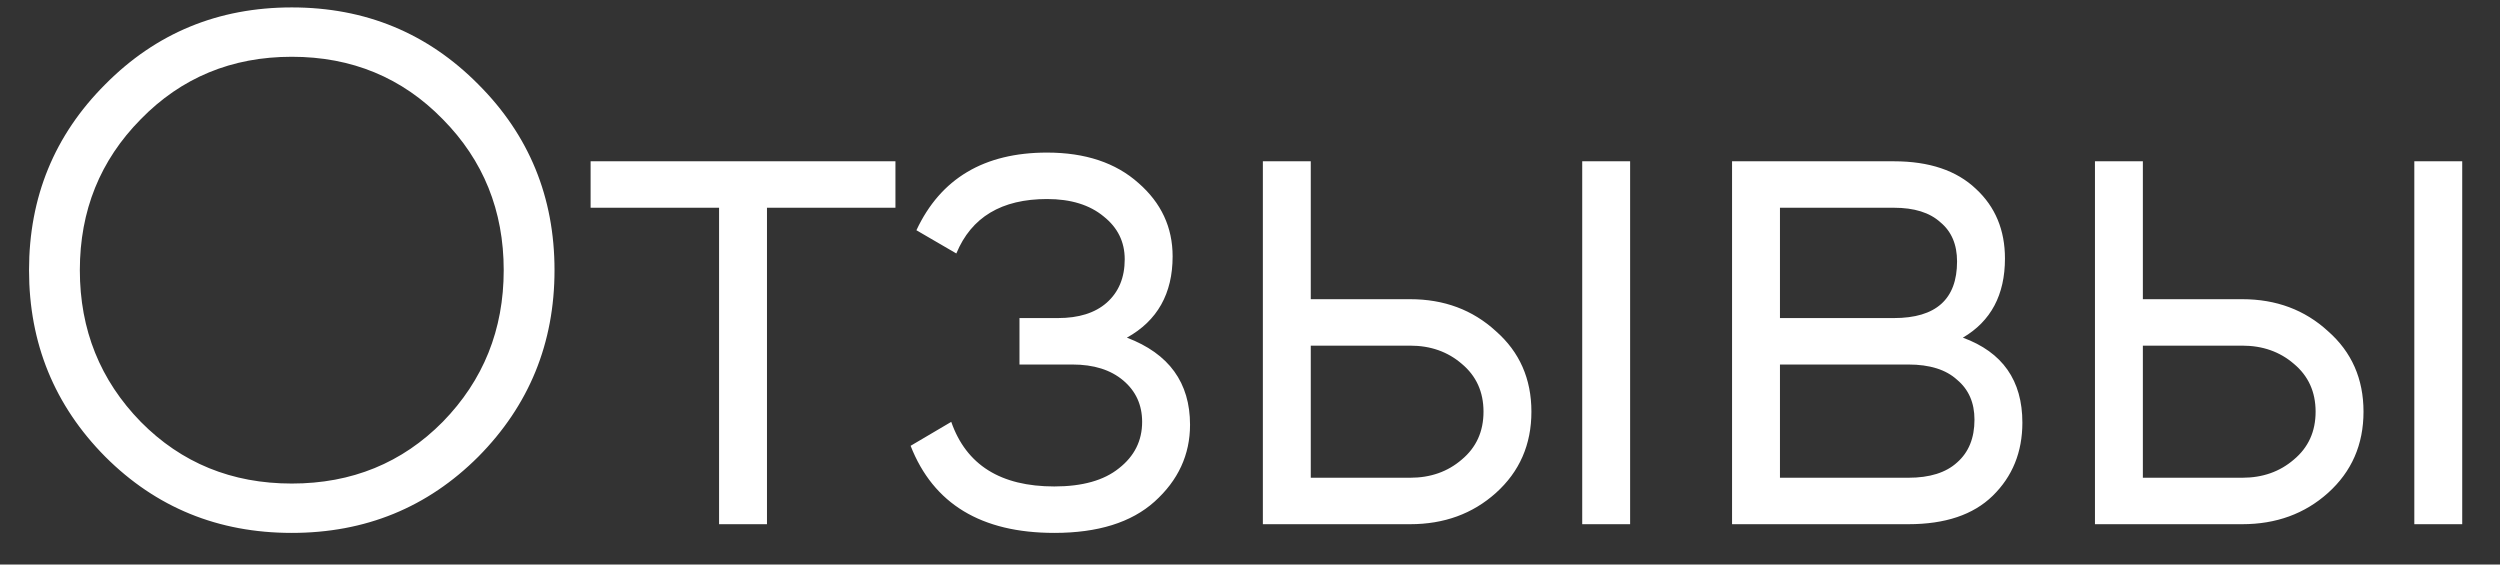 <?xml version="1.0" encoding="UTF-8"?> <svg xmlns="http://www.w3.org/2000/svg" width="62" height="14" viewBox="0 0 62 14" fill="none"><rect x="0" y="0" width="62" height="14" fill="#333333" stroke="none"/> <path d="M11.862 11.326C10.602 12.586 9.06 13.216 7.236 13.216C5.412 13.216 3.87 12.586 2.61 11.326C1.35 10.054 0.72 8.512 0.72 6.7C0.72 4.888 1.35 3.352 2.61 2.092C3.87 0.82 5.412 0.184 7.236 0.184C9.06 0.184 10.602 0.82 11.862 2.092C13.122 3.352 13.752 4.888 13.752 6.7C13.752 8.512 13.122 10.054 11.862 11.326ZM3.492 10.462C4.5 11.482 5.748 11.992 7.236 11.992C8.724 11.992 9.972 11.482 10.98 10.462C11.988 9.43 12.492 8.176 12.492 6.7C12.492 5.224 11.988 3.976 10.98 2.956C9.972 1.924 8.724 1.408 7.236 1.408C5.748 1.408 4.5 1.924 3.492 2.956C2.484 3.976 1.98 5.224 1.98 6.7C1.98 8.176 2.484 9.43 3.492 10.462ZM22.207 4V5.152H19.021V13H17.833V5.152H14.647V4H22.207ZM27.947 8.374C28.991 8.77 29.513 9.49 29.513 10.534C29.513 11.278 29.219 11.914 28.631 12.442C28.055 12.958 27.227 13.216 26.147 13.216C24.335 13.216 23.147 12.496 22.583 11.056L23.591 10.462C23.963 11.53 24.815 12.064 26.147 12.064C26.843 12.064 27.377 11.914 27.749 11.614C28.133 11.314 28.325 10.93 28.325 10.462C28.325 10.042 28.169 9.7 27.857 9.436C27.545 9.172 27.125 9.04 26.597 9.04H25.283V7.888H26.237C26.753 7.888 27.155 7.762 27.443 7.51C27.743 7.246 27.893 6.886 27.893 6.43C27.893 5.998 27.719 5.644 27.371 5.368C27.023 5.08 26.555 4.936 25.967 4.936C24.839 4.936 24.089 5.386 23.717 6.286L22.727 5.71C23.327 4.426 24.407 3.784 25.967 3.784C26.915 3.784 27.671 4.036 28.235 4.54C28.799 5.032 29.081 5.638 29.081 6.358C29.081 7.282 28.703 7.954 27.947 8.374ZM34.973 7.42C35.813 7.42 36.521 7.684 37.097 8.212C37.685 8.728 37.979 9.394 37.979 10.21C37.979 11.026 37.685 11.698 37.097 12.226C36.521 12.742 35.813 13 34.973 13H31.319V4H32.507V7.42H34.973ZM39.239 4H40.427V13H39.239V4ZM34.973 11.848C35.477 11.848 35.903 11.698 36.251 11.398C36.611 11.098 36.791 10.702 36.791 10.21C36.791 9.718 36.611 9.322 36.251 9.022C35.903 8.722 35.477 8.572 34.973 8.572H32.507V11.848H34.973ZM48.679 8.374C49.663 8.734 50.155 9.436 50.155 10.48C50.155 11.212 49.909 11.818 49.417 12.298C48.937 12.766 48.241 13 47.329 13H42.955V4H46.969C47.845 4 48.523 4.228 49.003 4.684C49.483 5.128 49.723 5.704 49.723 6.412C49.723 7.312 49.375 7.966 48.679 8.374ZM46.969 5.152H44.143V7.888H46.969C48.013 7.888 48.535 7.42 48.535 6.484C48.535 6.064 48.397 5.74 48.121 5.512C47.857 5.272 47.473 5.152 46.969 5.152ZM47.329 11.848C47.857 11.848 48.259 11.722 48.535 11.47C48.823 11.218 48.967 10.864 48.967 10.408C48.967 9.988 48.823 9.658 48.535 9.418C48.259 9.166 47.857 9.04 47.329 9.04H44.143V11.848H47.329ZM55.609 7.42C56.449 7.42 57.157 7.684 57.733 8.212C58.321 8.728 58.615 9.394 58.615 10.21C58.615 11.026 58.321 11.698 57.733 12.226C57.157 12.742 56.449 13 55.609 13H51.955V4H53.143V7.42H55.609ZM59.875 4H61.063V13H59.875V4ZM55.609 11.848C56.113 11.848 56.539 11.698 56.887 11.398C57.247 11.098 57.427 10.702 57.427 10.21C57.427 9.718 57.247 9.322 56.887 9.022C56.539 8.722 56.113 8.572 55.609 8.572H53.143V11.848H55.609Z" fill="white"></path> </svg> 